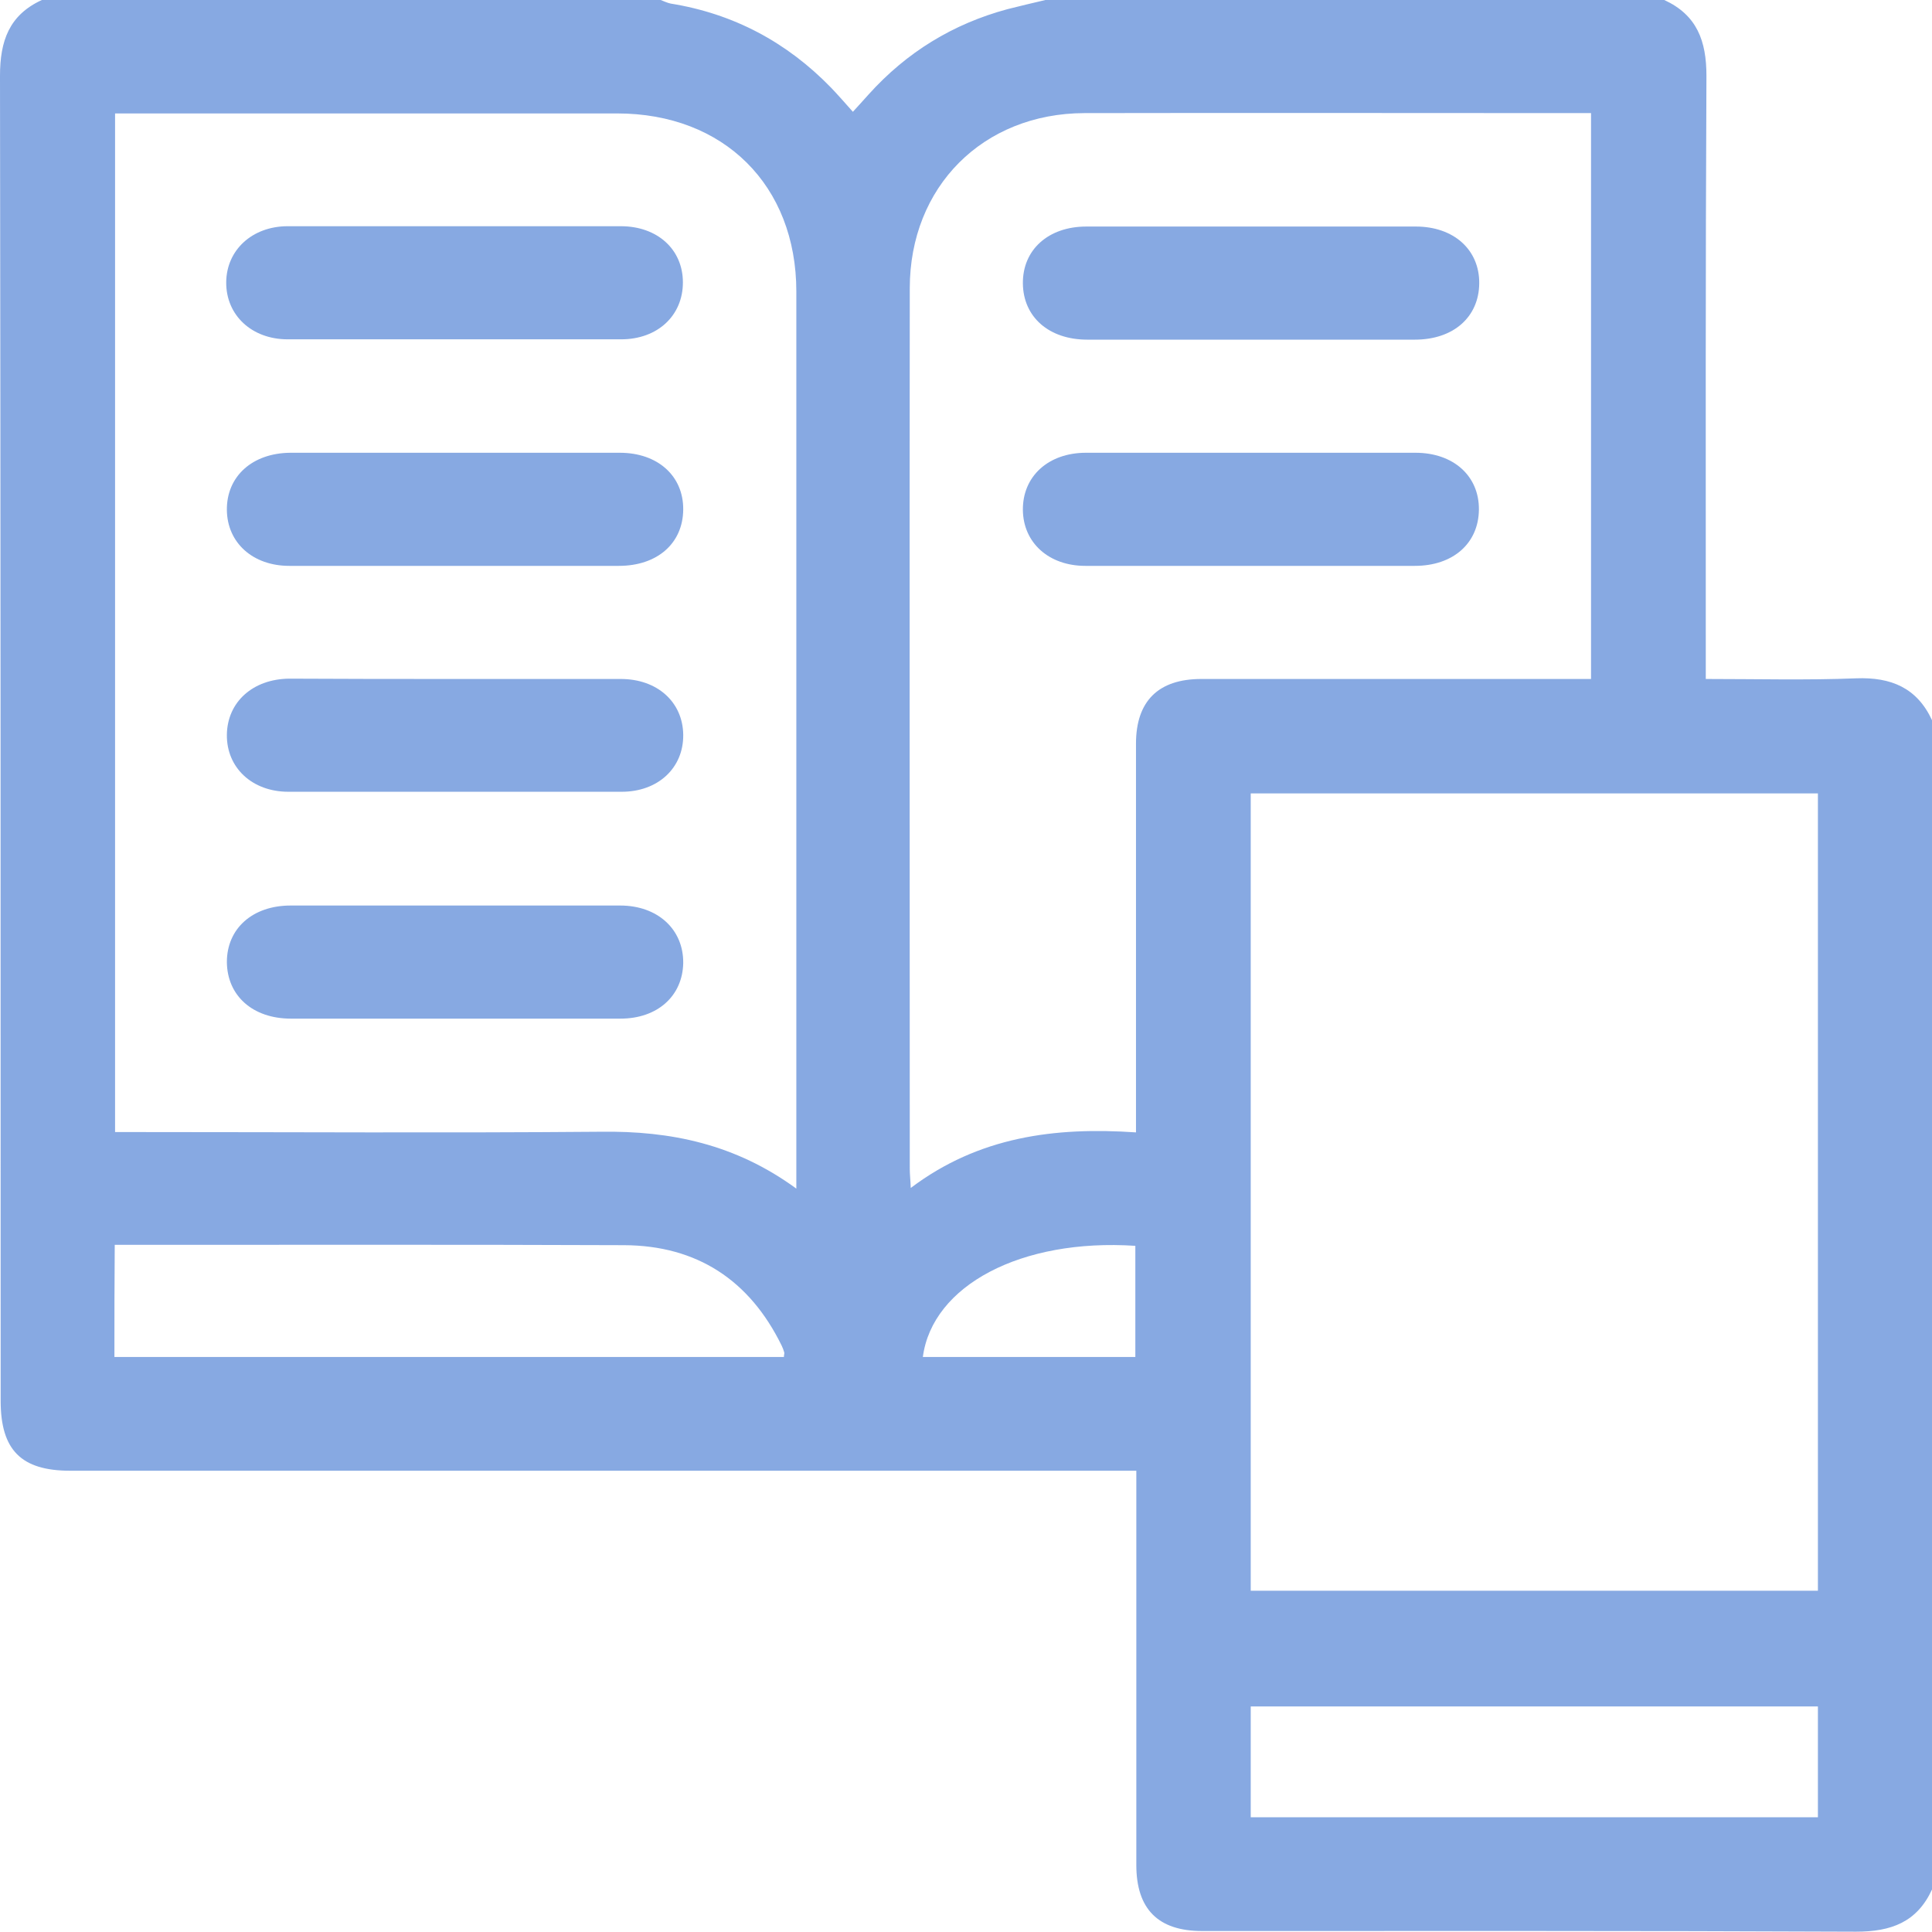 <?xml version="1.0" encoding="utf-8"?>
<!-- Generator: Adobe Illustrator 26.3.1, SVG Export Plug-In . SVG Version: 6.00 Build 0)  -->
<svg version="1.1" id="Layer_1" xmlns="http://www.w3.org/2000/svg" xmlns:xlink="http://www.w3.org/1999/xlink" x="0px" y="0px"
	 viewBox="0 0 591 591" style="enable-background:new 0 0 591 591;" xml:space="preserve">
<style type="text/css">
	.st0{fill:#87A9E2;}
</style>
<g>
	<path class="st0" d="M319.8,0C382.9,0,446,0,509.1,0c10,4.6,12.9,12.5,12.9,23.2c-0.3,59.1-0.2,118.2-0.2,177.4c0,2.2,0,4.5,0,7.1
		c15.8,0,30.9,0.4,46-0.2c10.7-0.4,18.6,2.9,23.2,12.8c0,119.2,0,238.5,0,357.7c-4.6,10-12.5,12.9-23.2,12.9
		c-66.7-0.3-133.4-0.2-200.1-0.2c-13.4,0-20.1-6.7-20.1-20.2c0-38.1,0-76.1,0-114.2c0-2,0-4.1,0-6.4c-3.1,0-5.4,0-7.7,0
		c-106.1,0-212.2,0-318.4,0c-15,0-21.3-6.3-21.3-21.4C0.2,293.5,0.2,158.4,0,23.2C0,12.5,2.8,4.6,12.8,0C75.9,0,139,0,202.1,0
		c1,0.4,2.1,0.9,3.1,1.1c19.2,3.1,35.5,11.8,49,25.7c2.2,2.3,4.3,4.7,6.7,7.4c1.8-2,3.3-3.6,4.8-5.3C277.3,16,291.5,7.3,308.2,2.8
		C312.1,1.8,316,0.9,319.8,0z M243.6,363.6c0-2.9,0-4.6,0-6.2c0-89.4,0-178.8,0-268.2c0-32.5-22.2-54.5-54.8-54.5
		c-49.2,0-98.4,0-147.6,0c-2,0-4.1,0-6,0c0,104.3,0,207.8,0,311.6c2.5,0,4.6,0,6.7,0c47.3,0,94.6,0.3,141.9-0.1
		C205.2,345.9,225,350,243.6,363.6z M556.1,242.7c-58.2,0-115.9,0-173.5,0c0,81.6,0,162.8,0,243.9c58.1,0,115.7,0,173.5,0
		C556.1,405.3,556.1,324.2,556.1,242.7z M486.7,207.7c0-58.1,0-115.4,0-173.1c-1.9,0-3.5,0-5,0c-50,0-100-0.1-150,0
		c-31,0.1-53.4,22.5-53.4,53.6c-0.1,89.8,0,179.6,0,269.4c0,1.6,0.2,3.2,0.3,5.8c20.8-15.7,44.1-18.7,68.9-17c0-2.8,0-4.9,0-7
		c0-37.3,0-74.6,0-111.9c0-13,6.8-19.8,20-19.8c25.6,0,51.2,0,76.7,0C458.3,207.7,472.3,207.7,486.7,207.7z M35,415.1
		c68.6,0,136.7,0,204.8,0c0-0.7,0.2-1.1,0.1-1.4c-0.2-0.7-0.5-1.5-0.8-2.1c-9.8-20-25.9-30.6-48.2-30.7
		c-50.2-0.2-100.4-0.1-150.5-0.1c-1.7,0-3.3,0-5.3,0C35,392.5,35,403.5,35,415.1z M556.1,522c-58.2,0-115.9,0-173.5,0
		c0,11.6,0,22.8,0,33.9c58.1,0,115.7,0,173.5,0C556.1,544.6,556.1,533.5,556.1,522z M347.3,381.1c-34.9-2.3-62.1,12.1-65,34
		c21.6,0,43.2,0,65,0C347.3,403.6,347.3,392.5,347.3,381.1z"/>
	<path class="st0" d="M139.8,69.2c16.7,0,33.4,0,50.1,0c11.2,0,19,7.1,19,17.2c0,10.1-7.7,17.4-18.9,17.4c-34,0-68,0-102,0
		c-11,0-18.9-7.4-18.8-17.5c0.1-9.8,7.9-17,18.6-17.1C105.3,69.2,122.6,69.2,139.8,69.2z"/>
	<path class="st0" d="M139.2,173.1c-16.9,0-33.8,0-50.7,0c-11.2,0-19-7.1-19.1-17.1c-0.1-10.3,7.8-17.4,19.4-17.5
		c33.6,0,67.2,0,100.8,0c11.6,0,19.5,7.1,19.4,17.4c-0.1,10.3-7.9,17.2-19.7,17.2C172.6,173.1,155.9,173.1,139.2,173.1z"/>
	<path class="st0" d="M139.2,207.7c16.9,0,33.8,0,50.7,0c11.2,0,19,7.1,19.1,17.1c0.1,10.1-7.7,17.4-18.8,17.4c-34,0-68,0-102,0
		c-11.1,0-18.9-7.4-18.8-17.4c0.1-10,7.9-17.1,19.1-17.2C105.4,207.7,122.3,207.7,139.2,207.7z"/>
	<path class="st0" d="M139.1,311.6c-16.7,0-33.4,0-50.1,0c-11.7,0-19.5-7-19.6-17.3c0-10.3,7.9-17.3,19.5-17.3
		c33.6,0,67.2,0,100.8,0c11.5,0,19.4,7.3,19.3,17.6c-0.2,10.1-7.9,17-19.2,17C172.9,311.6,156,311.6,139.1,311.6z"/>
	<path class="st0" d="M382.7,103.9c-16.7,0-33.4,0-50.1,0c-11.7,0-19.6-6.9-19.7-17.2c-0.1-10.3,7.8-17.4,19.4-17.4
		c33.6,0,67.2,0,100.8,0c11.6,0,19.5,7.1,19.4,17.4c-0.1,10.3-7.9,17.2-19.7,17.2C416.1,103.9,399.4,103.9,382.7,103.9z"/>
	<path class="st0" d="M382.7,173.1c-16.9,0-33.8,0-50.7,0c-11.2,0-19-7.1-19.1-17.1c-0.1-10.3,7.8-17.5,19.3-17.5
		c33.6,0,67.2,0,100.8,0c11.6,0,19.5,7.1,19.4,17.4c-0.1,10.3-7.9,17.2-19.6,17.2C416.2,173.1,399.5,173.1,382.7,173.1z"/>
</g>
</svg>
